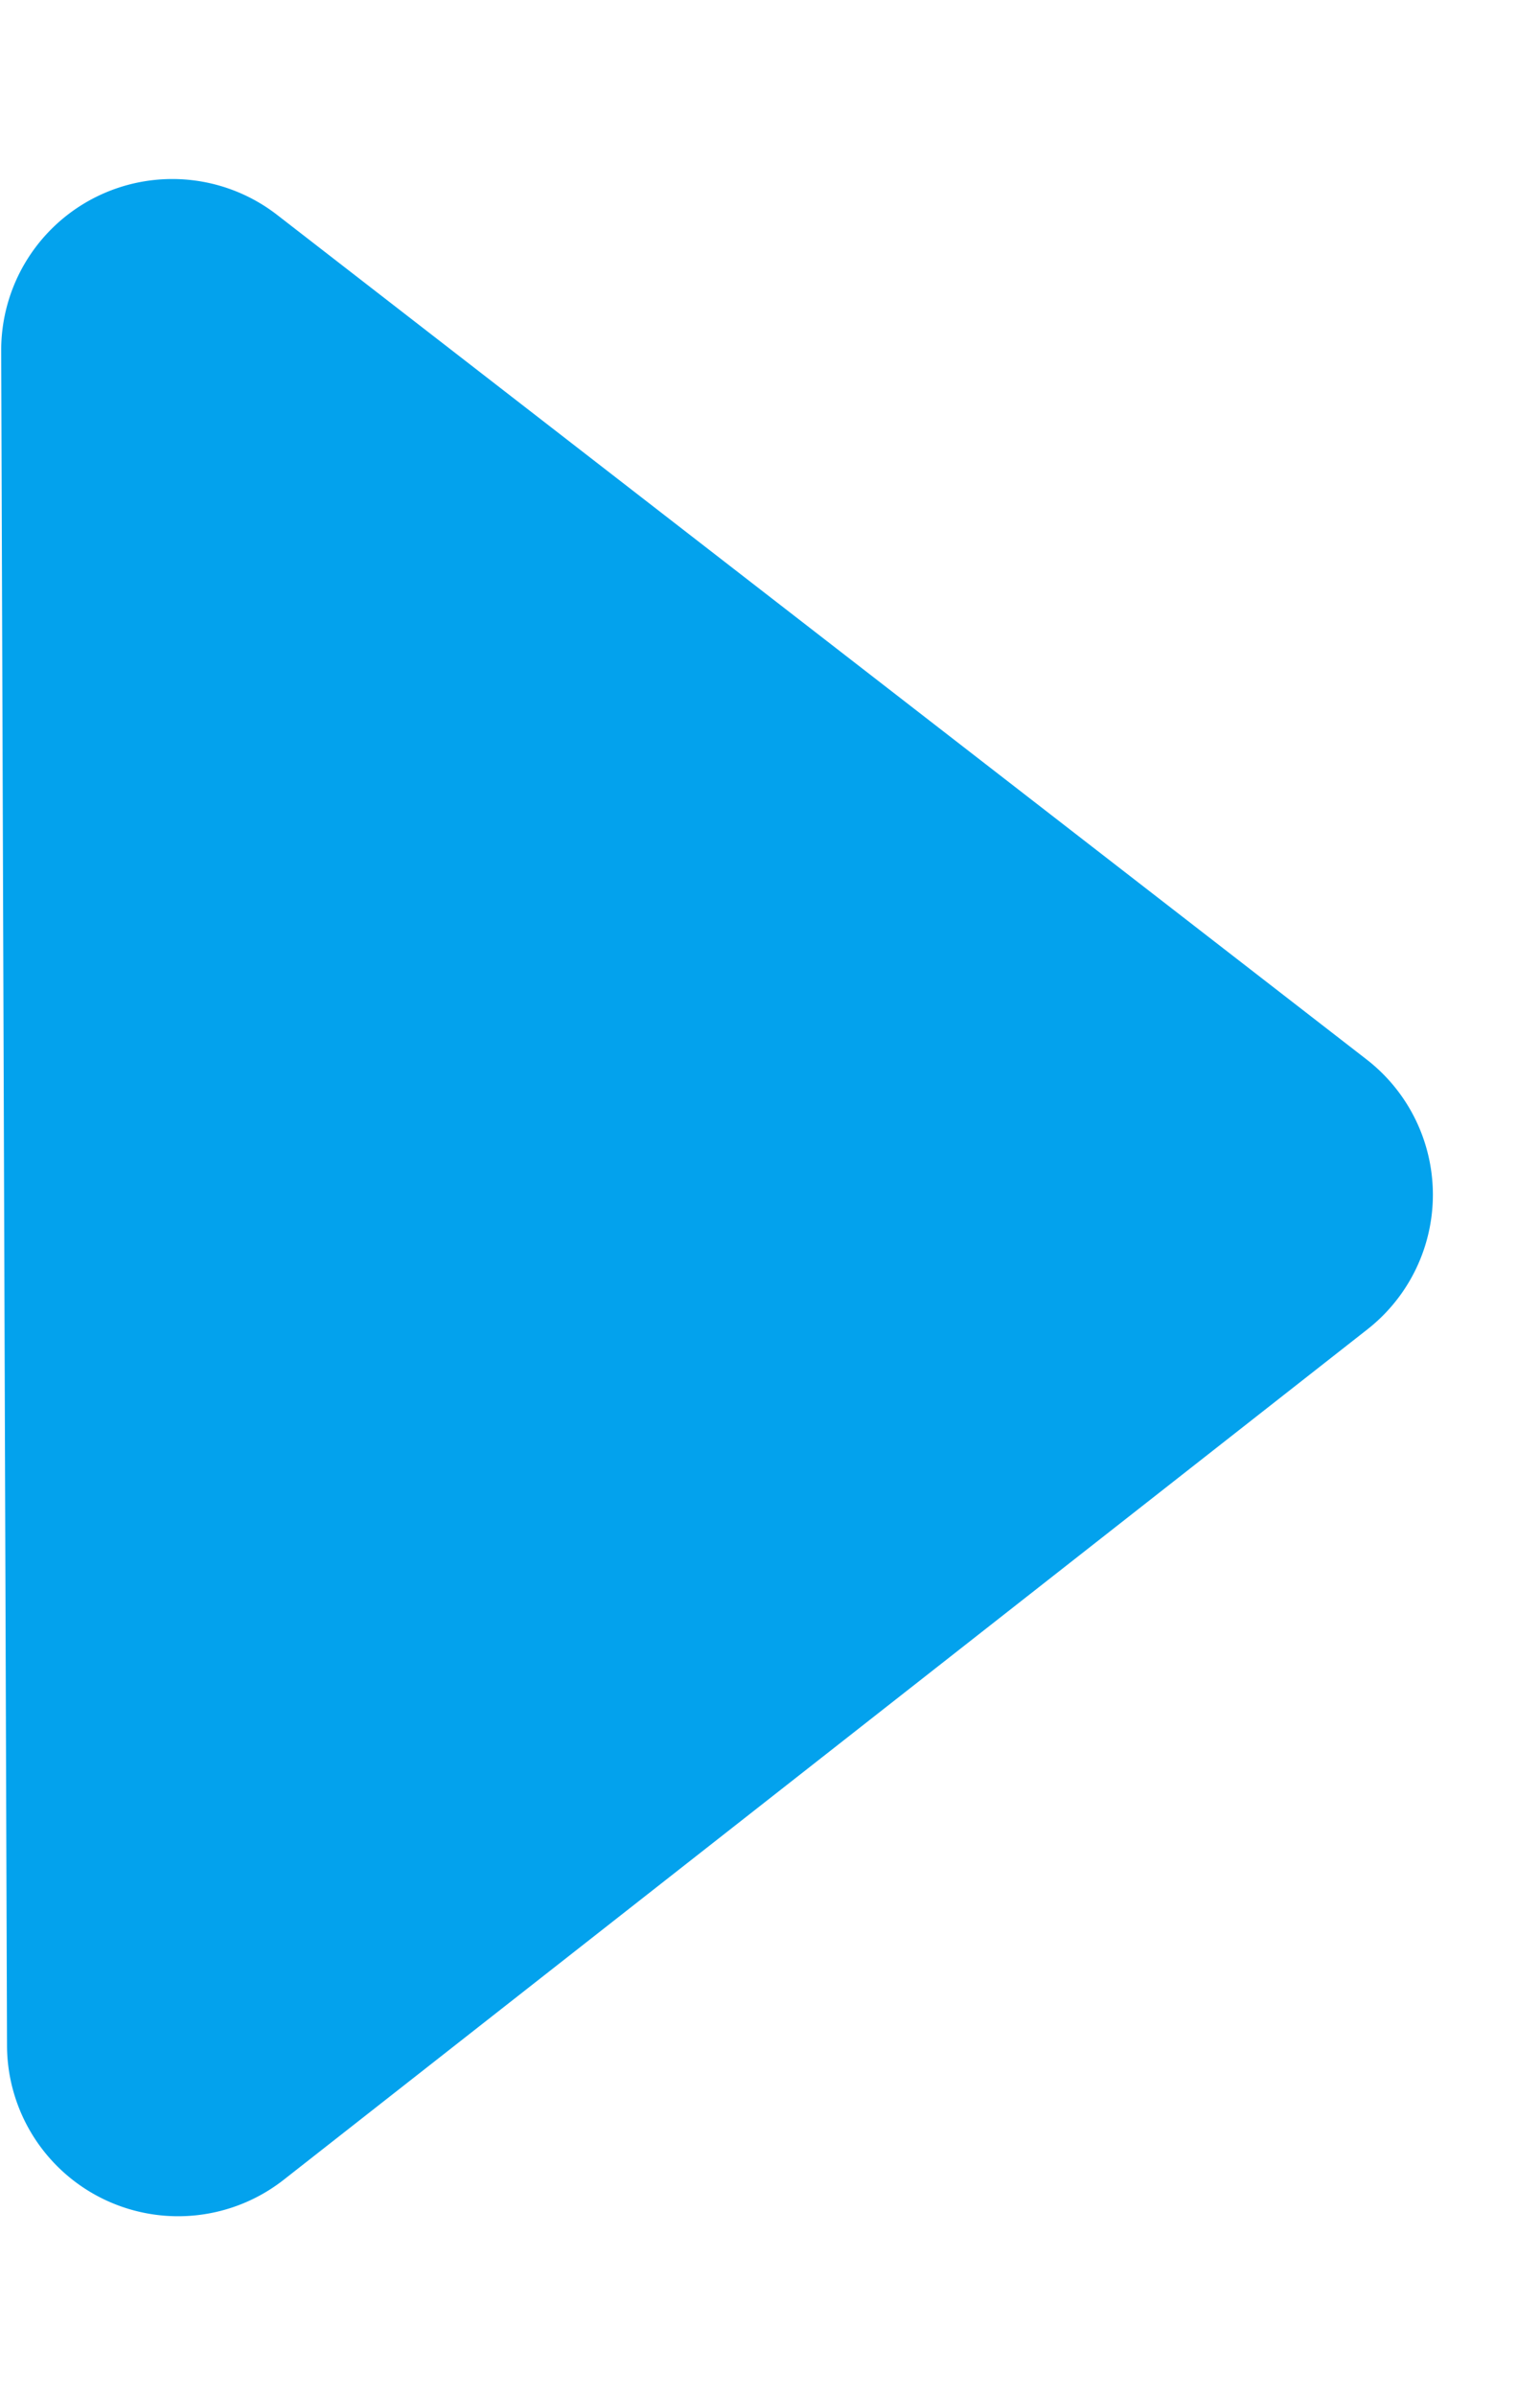 <svg xmlns="http://www.w3.org/2000/svg" width="9" height="14"><path fill="#03A2ED" fill-rule="evenodd" d="M.007 2.05l.034 9.903a1 1 0 001.617.784l6.333-4.969a1 1 0 00-.004-1.577L1.62 1.256a1 1 0 00-1.613.793z"/></svg>